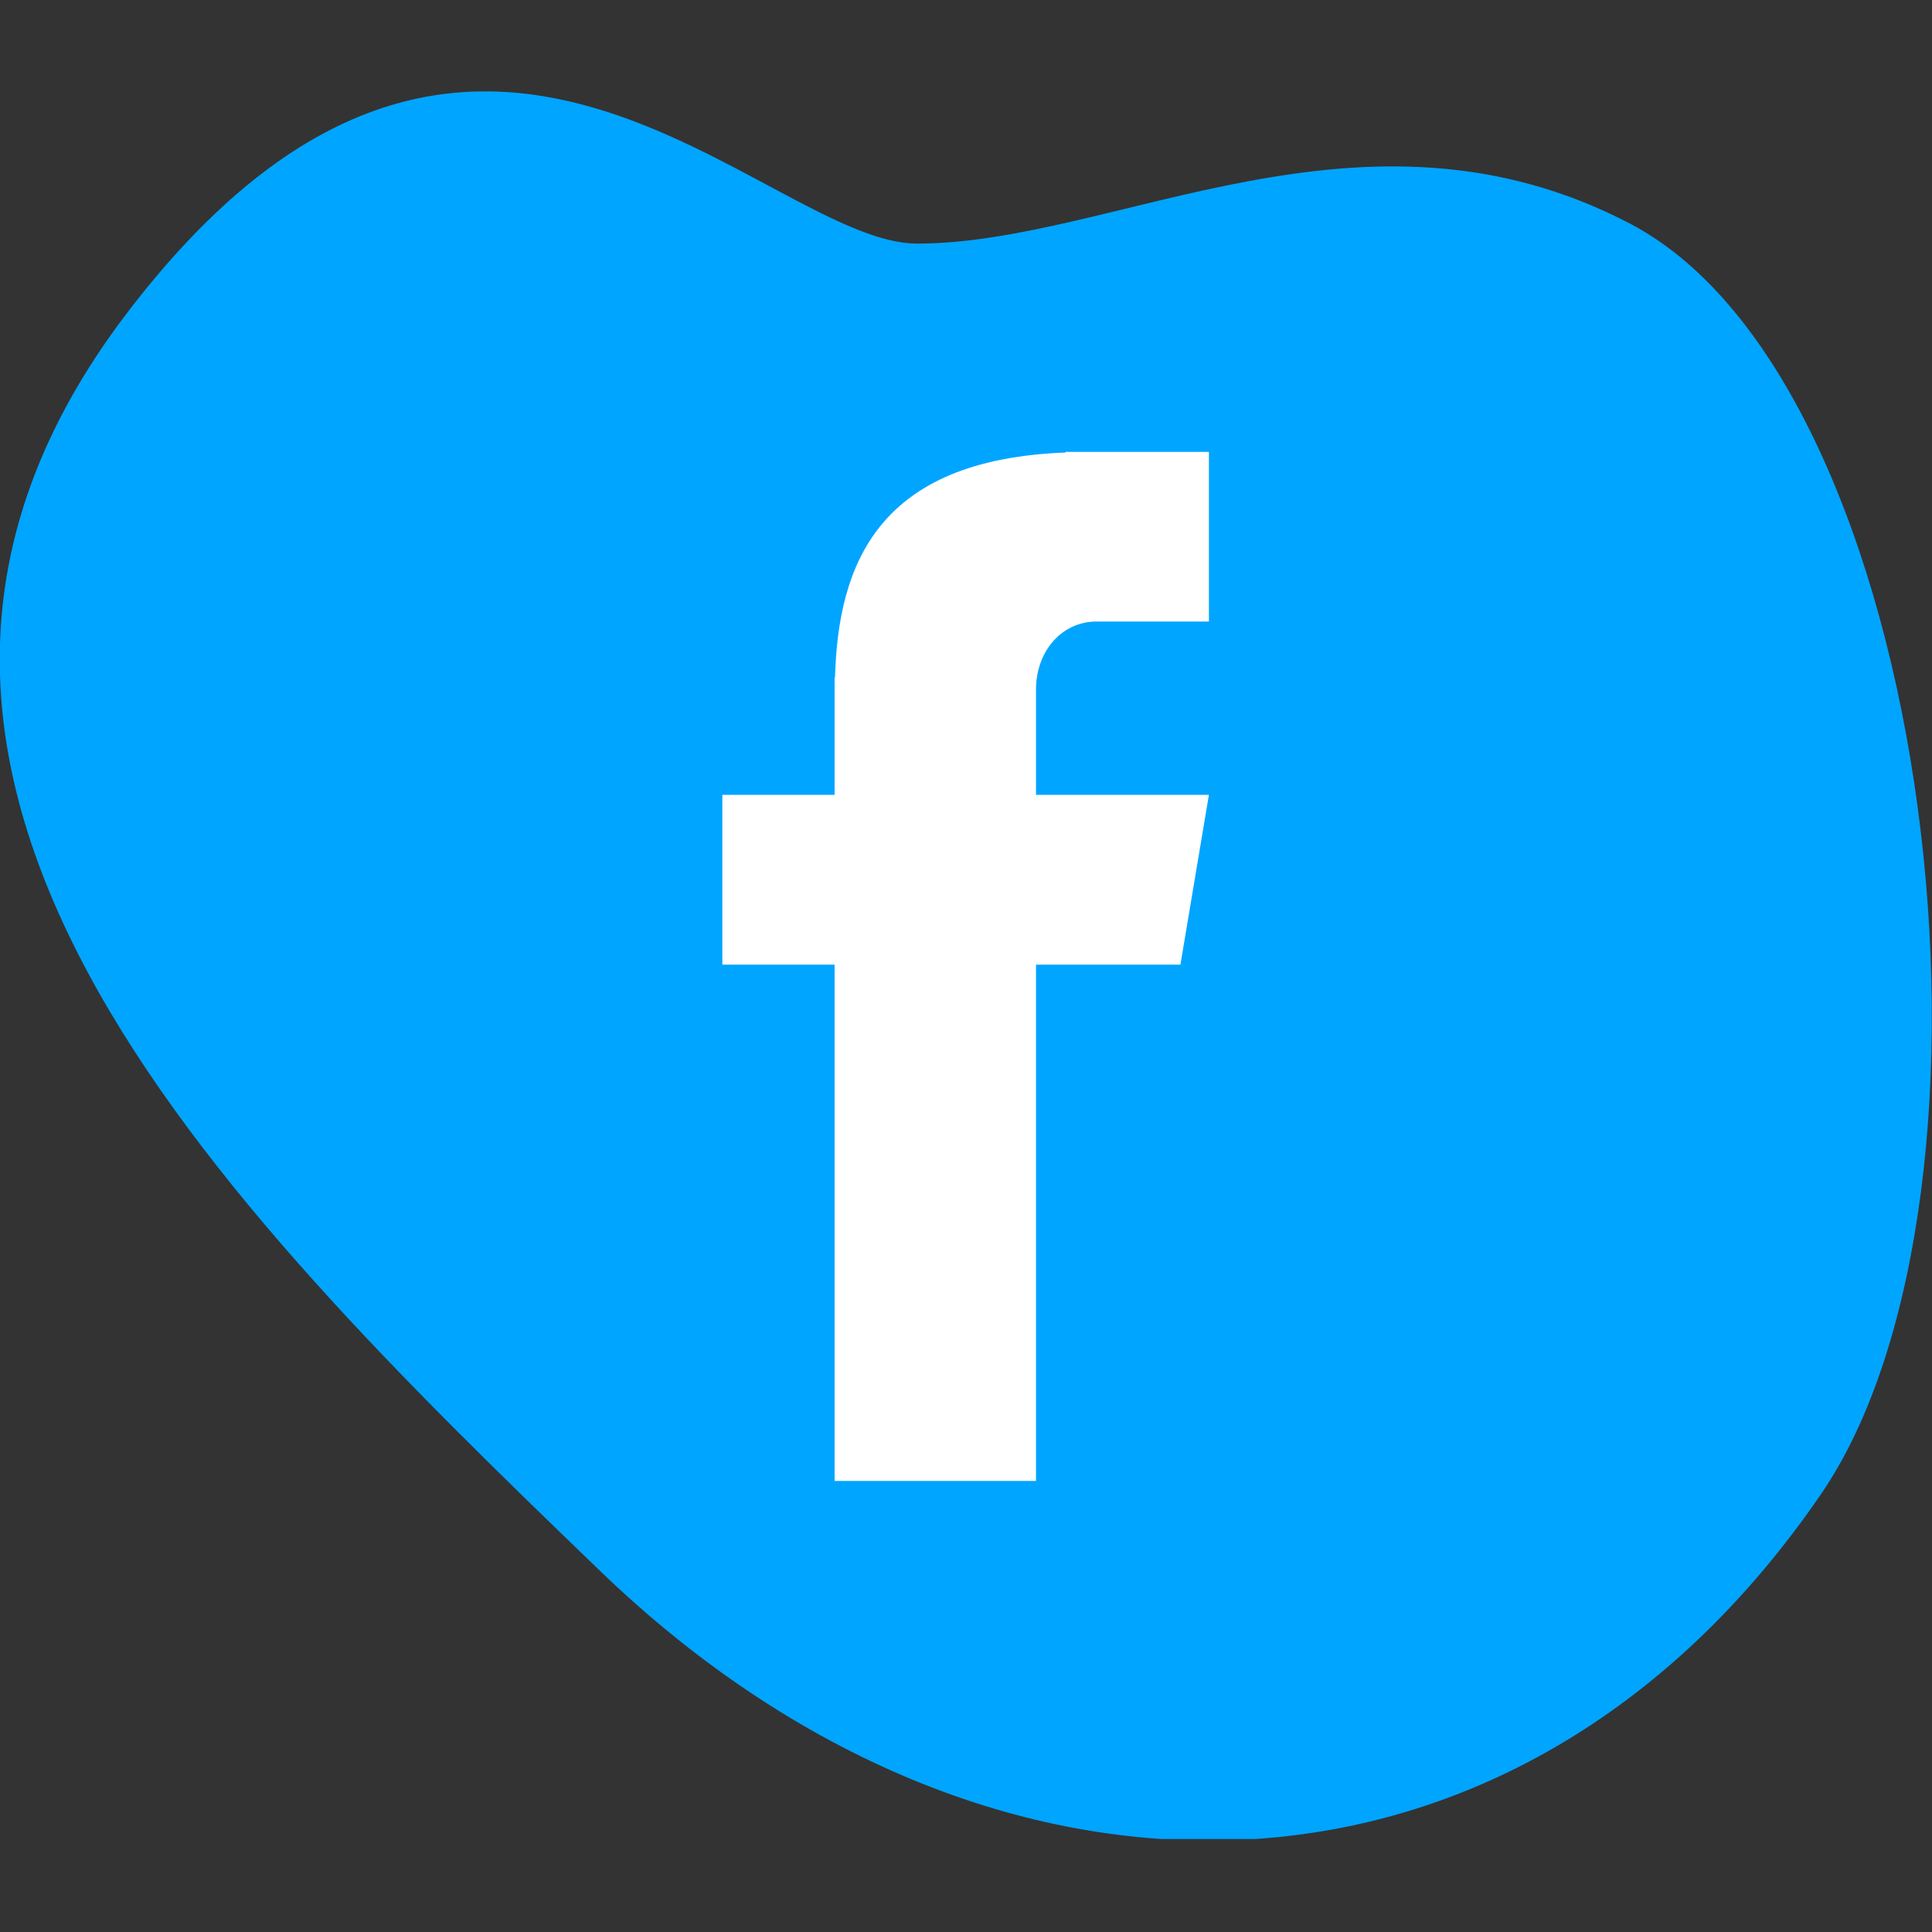<svg xmlns="http://www.w3.org/2000/svg" xmlns:xlink="http://www.w3.org/1999/xlink" width="1080" zoomAndPan="magnify" viewBox="0 0 810 810" height="1080" preserveAspectRatio="xMidYMid meet" version="1.2"><rect x="0" y="0" width="810" height="810" fill="#333333" stroke="none"/><defs><clipPath id="3e5e8f978d"><path d="M 0 38 L 810 38 L 810 772 L 0 772 Z M 0 38 "/></clipPath><clipPath id="8d3a60de2f"><path d="M 683.543 93.832 C 571.645 35.211 467.676 102.125 384.539 102.125 C 320.02 102.125 198.352 -59.359 53.09 131.438 C -92.172 322.23 88.852 501.781 251.629 658.656 C 414.402 815.531 635.613 812.949 763.363 626.578 C 849.633 500.859 812.027 161.301 683.543 93.832 Z M 683.543 93.832 "/></clipPath><clipPath id="e9c1715f7a"><path d="M 302.844 189 L 506.844 189 L 506.844 621 L 302.844 621 Z M 302.844 189 "/></clipPath></defs><g id="b086572fee"><g clip-rule="nonzero" clip-path="url(#3e5e8f978d)"><g clip-rule="nonzero" clip-path="url(#8d3a60de2f)"><path style=" stroke:none;fill-rule:nonzero;fill:#00a5ff;fill-opacity:1;" d="M 0 38.344 L 810 38.344 L 810 771.023 L 0 771.023 Z M 0 38.344 "/></g></g><g clip-rule="nonzero" clip-path="url(#e9c1715f7a)"><path style=" stroke:none;fill-rule:nonzero;fill:#ffffff;fill-opacity:1;" d="M 459.781 260.574 L 506.844 260.574 L 506.844 189.457 L 446.746 189.457 L 446.746 189.727 C 367.734 192.629 351.445 236.988 350.086 283.887 L 349.906 283.887 L 349.906 333.234 L 302.844 333.234 L 302.844 404.445 L 349.906 404.445 L 349.906 620.883 L 434.348 620.883 L 434.348 404.445 L 494.895 404.445 L 506.844 333.234 L 434.348 333.234 L 434.348 289.059 C 434.348 273.363 444.848 260.574 459.781 260.574 Z M 459.781 260.574 "/></g></g></svg>